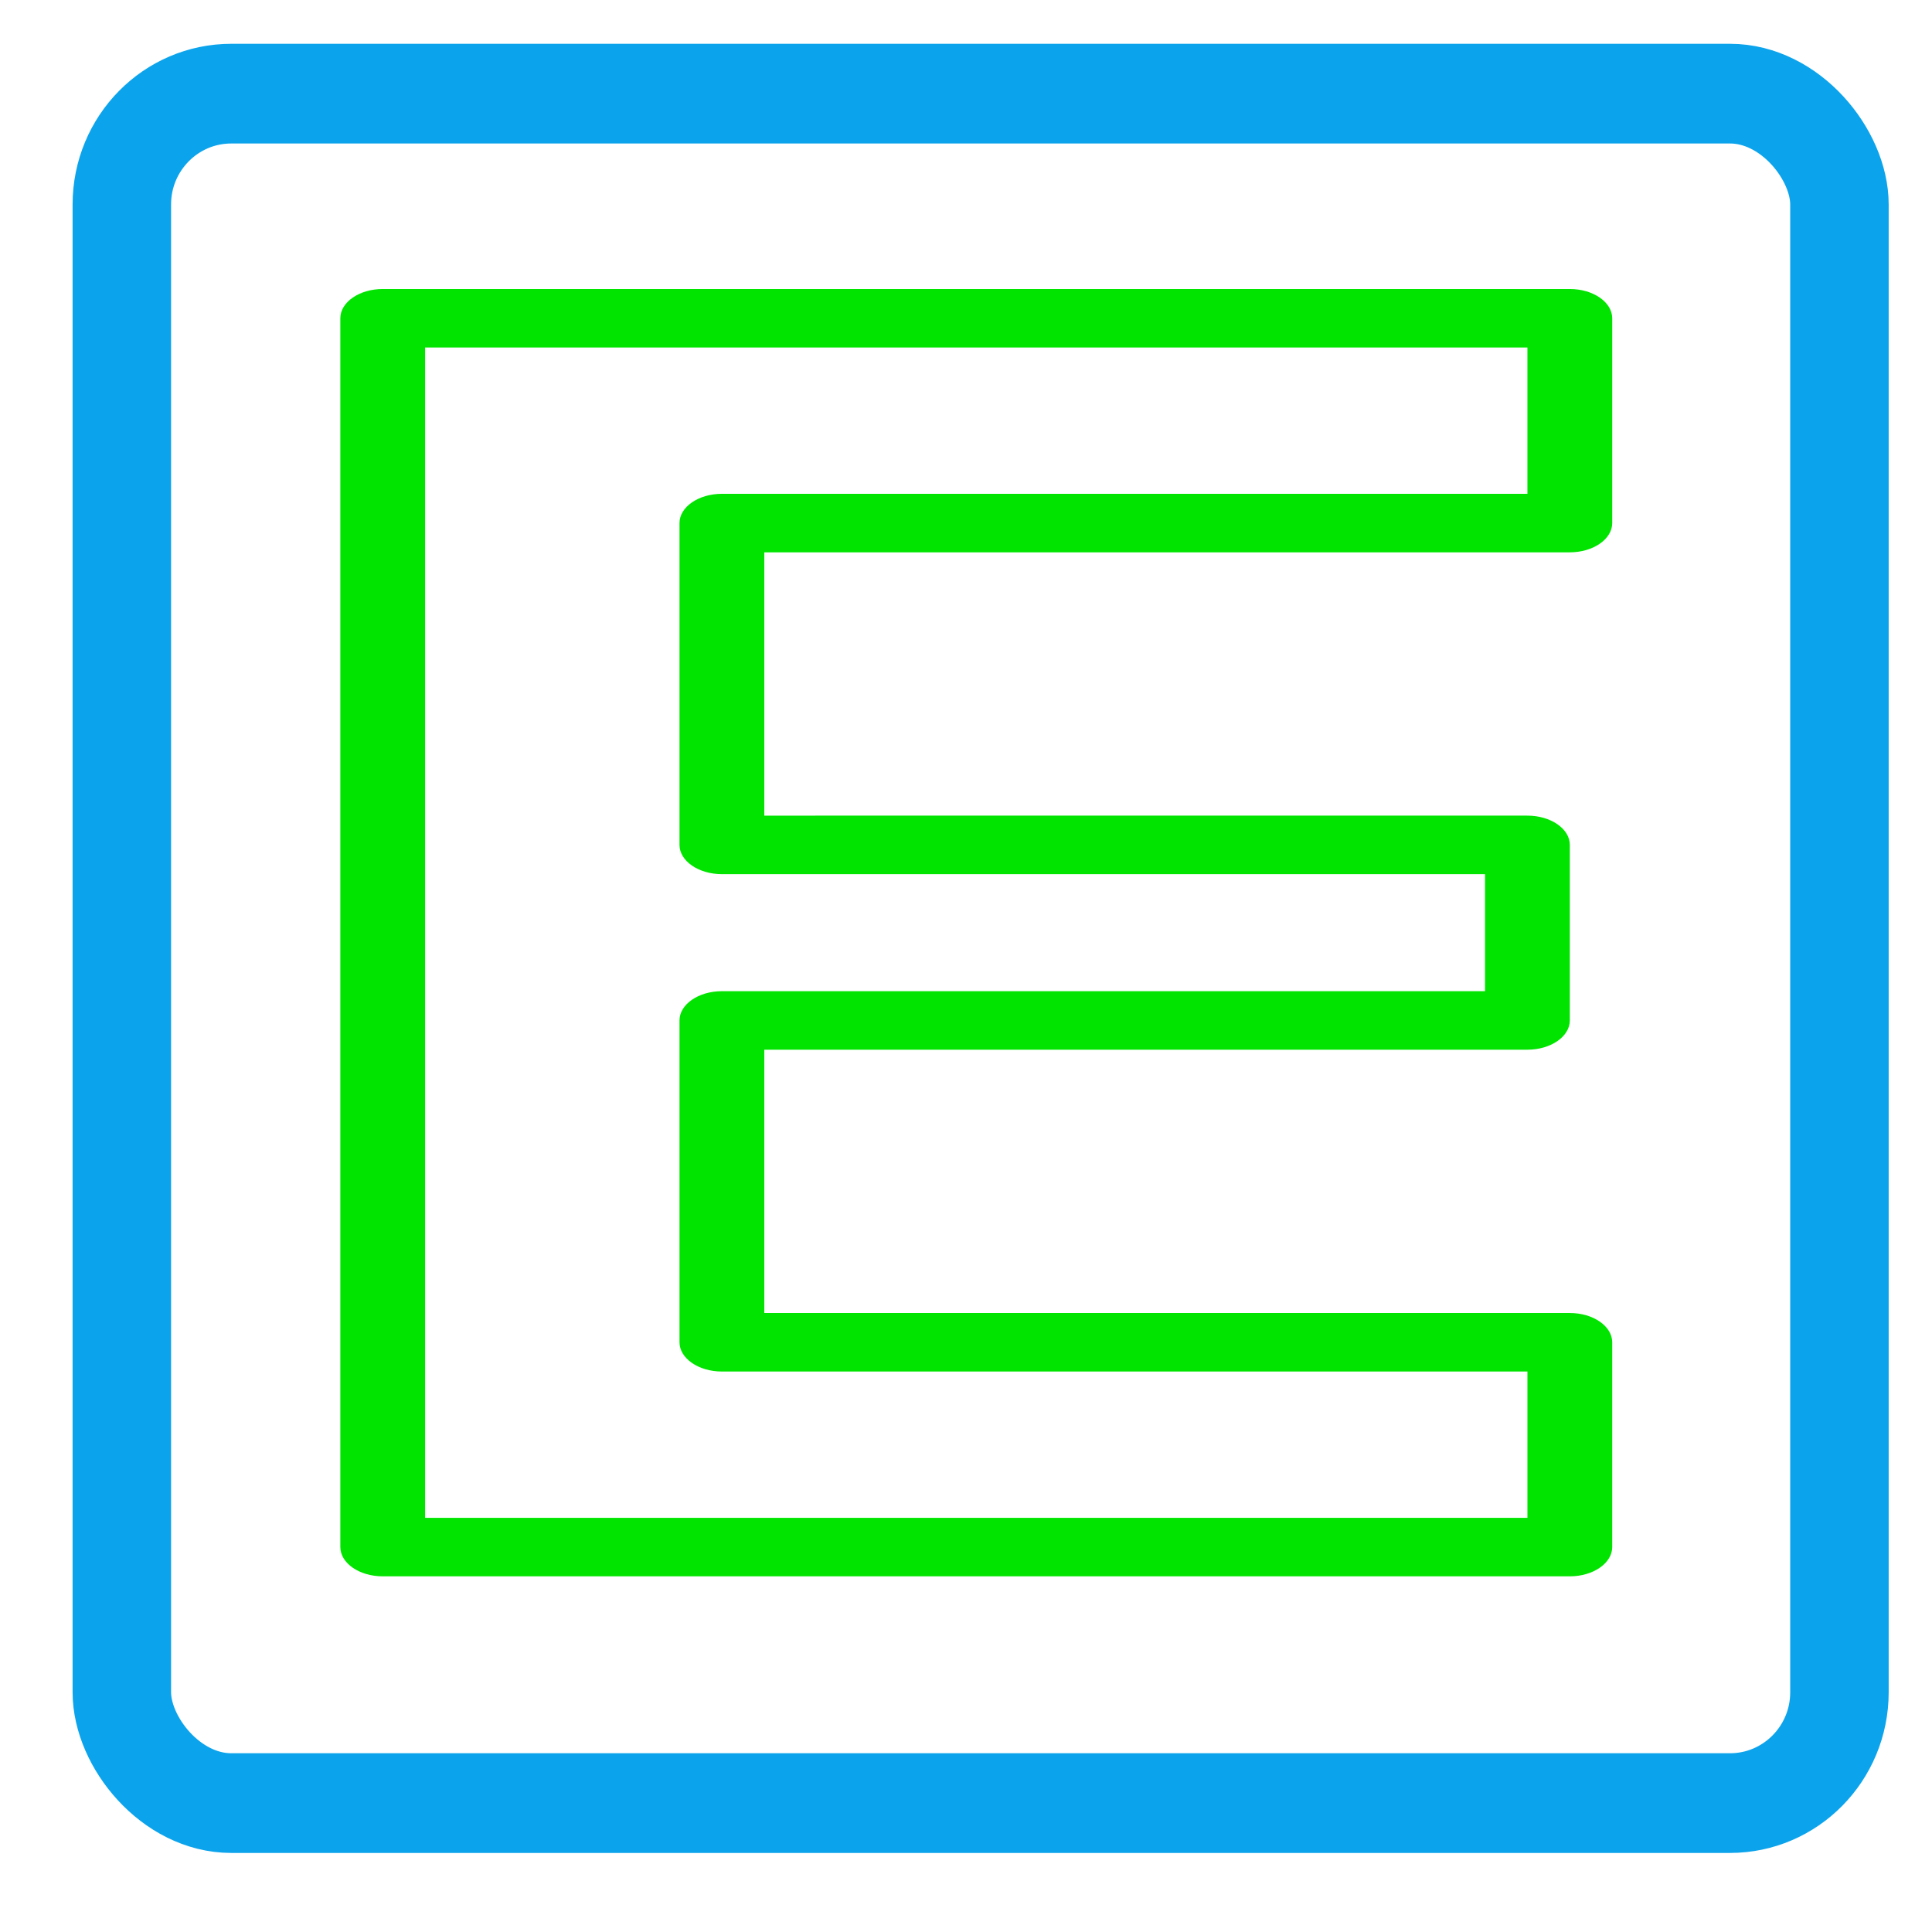 <?xml version="1.0" encoding="UTF-8" standalone="no"?>
<svg
   xmlns:osb="http://www.openswatchbook.org/uri/2009/osb"
   xmlns:dc="http://purl.org/dc/elements/1.1/"
   xmlns:cc="http://creativecommons.org/ns#"
   xmlns:rdf="http://www.w3.org/1999/02/22-rdf-syntax-ns#"
   xmlns:svg="http://www.w3.org/2000/svg"
   xmlns="http://www.w3.org/2000/svg"
   xmlns:xlink="http://www.w3.org/1999/xlink"
   xmlns:sodipodi="http://sodipodi.sourceforge.net/DTD/sodipodi-0.dtd"
   xmlns:inkscape="http://www.inkscape.org/namespaces/inkscape"
   width="50pt"
   height="50pt"
   viewBox="0 0 50 50"
   version="1.1"
   id="svg5"
   sodipodi:docname="Ev7.svg"
   inkscape:version="0.92.3 (2405546, 2018-03-11)">
  <defs
     id="defs9">
    <linearGradient
       id="linearGradient856"
       osb:paint="solid">
      <stop
         style="stop-color:#00e400;stop-opacity:1;"
         offset="0"
         id="stop854" />
    </linearGradient>
    <linearGradient
       id="linearGradient850"
       osb:paint="solid">
      <stop
         style="stop-color:#00e400;stop-opacity:1;"
         offset="0"
         id="stop848" />
    </linearGradient>
    <linearGradient
       id="linearGradient4527"
       osb:paint="solid">
      <stop
         style="stop-color:#0ba4ec;stop-opacity:1;"
         offset="0"
         id="stop4525" />
    </linearGradient>
    <linearGradient
       inkscape:collect="always"
       xlink:href="#linearGradient4527"
       id="linearGradient4529"
       x1="57.04"
       y1="26.165"
       x2="106.095"
       y2="26.165"
       gradientUnits="userSpaceOnUse"
       gradientTransform="matrix(0.954,0,0,0.942,-52.407,0.547)" />
    <linearGradient
       inkscape:collect="always"
       xlink:href="#linearGradient856"
       id="linearGradient858"
       x1="10"
       y1="25"
       x2="40"
       y2="25"
       gradientUnits="userSpaceOnUse" />
    <linearGradient
       inkscape:collect="always"
       xlink:href="#linearGradient856"
       id="linearGradient869"
       gradientUnits="userSpaceOnUse"
       x1="10"
       y1="25"
       x2="40"
       y2="25" />
  </defs>
  <sodipodi:namedview
     pagecolor="#ffffff"
     bordercolor="#666666"
     borderopacity="1"
     objecttolerance="10"
     gridtolerance="10"
     guidetolerance="10"
     inkscape:pageopacity="0"
     inkscape:pageshadow="2"
     inkscape:window-width="1920"
     inkscape:window-height="1121"
     id="namedview7"
     showgrid="false"
     inkscape:zoom="3.54"
     inkscape:cx="-88.774813"
     inkscape:cy="33.333333"
     inkscape:window-x="-9"
     inkscape:window-y="-9"
     inkscape:window-maximized="1"
     inkscape:current-layer="g826" />
  <g
     id="g826">
    <g
       id="g903">
      <g
         transform="matrix(0.965,0,0,0.977,0.891,-0.06)"
         id="g867">
        <rect
           style="fill:none;stroke:url(#linearGradient4529);stroke-width:2.641;stroke-miterlimit:4;stroke-dasharray:none;stroke-opacity:1"
           id="rect4523"
           width="46.064"
           height="45.282"
           x="2.344"
           y="2.542"
           ry="2.936" />
        <g
           transform="matrix(1.137,0,0,0.775,-3.166,5.392)"
           id="surface19089547"
           style="fill:url(#linearGradient858);fill-opacity:1">
          <path
             inkscape:connector-curvature="0"
             id="path2"
             d="m 11,3 c -0.551,0 -1,0.449 -1,1 v 42 c 0,0.551 0.449,1 1,1 h 28 c 0.551,0 1,-0.449 1,-1 v -7 c 0,-0.551 -0.449,-1 -1,-1 H 20 v -9 h 18 c 0.551,0 1,-0.449 1,-1 v -6 c 0,-0.551 -0.449,-1 -1,-1 H 20 v -9 h 19 c 0.551,0 1,-0.449 1,-1 V 4 C 40,3.449 39.551,3 39,3 Z m 1,2 h 26 v 5 H 19 c -0.551,0 -1,0.449 -1,1 v 11 c 0,0.551 0.449,1 1,1 h 18 v 4 H 19 c -0.551,0 -1,0.449 -1,1 v 11 c 0,0.551 0.449,1 1,1 h 19 v 5 H 12 Z m 0,0"
             style="fill:url(#linearGradient869);fill-opacity:1;fill-rule:nonzero;stroke:none" />
        </g>
      </g>
    </g>
  </g>
</svg>
